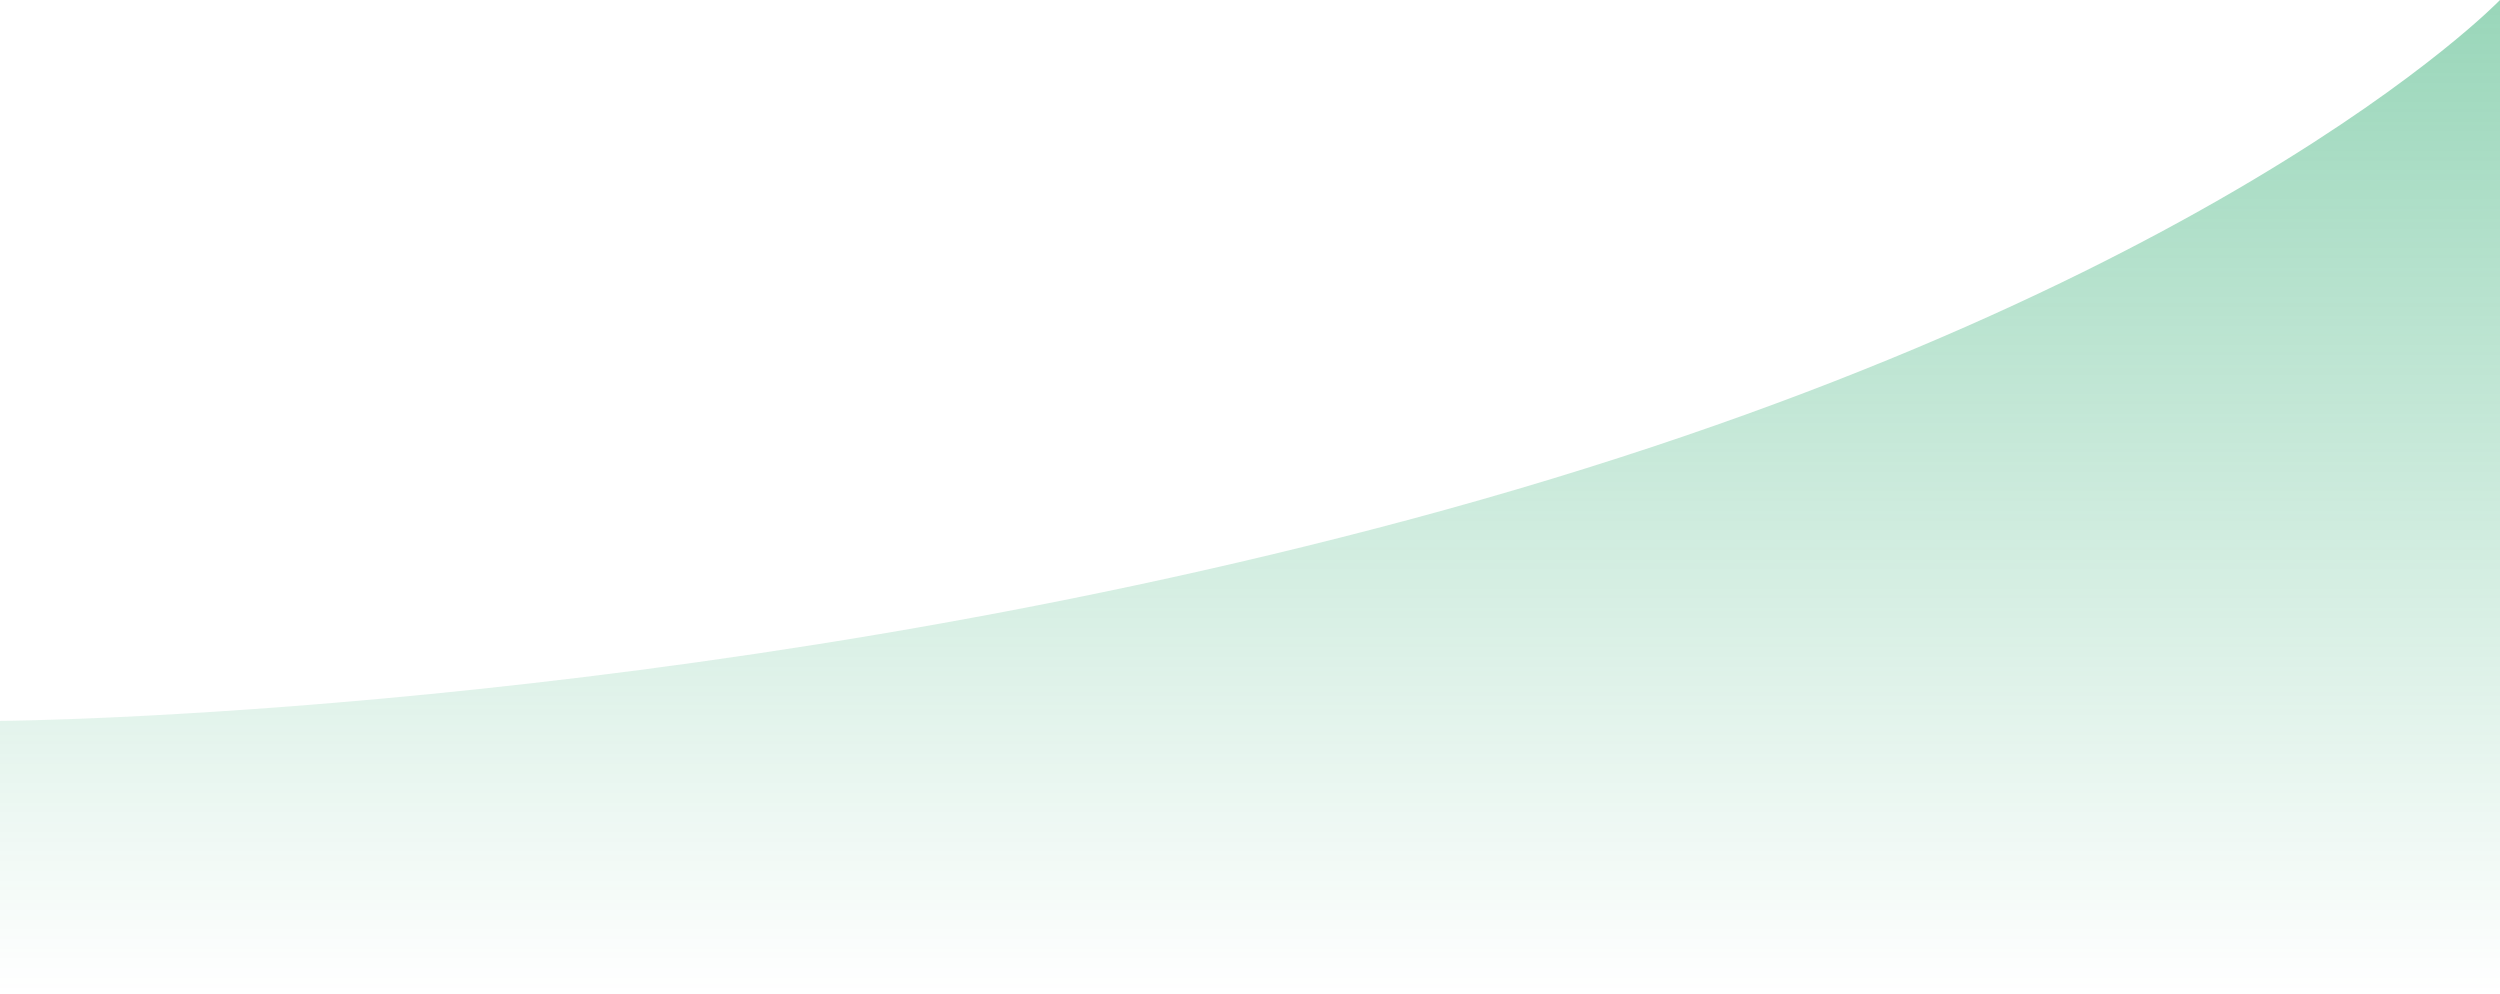<svg width="1267" height="504" viewBox="0 0 1267 504" fill="none" xmlns="http://www.w3.org/2000/svg">
<path d="M0 503.536V365.36C0 365.36 341.5 363.207 713.5 263.529C1118 155.144 1267 0 1267 0V503L0 503.536Z" fill="url(#paint0_linear_3204_2190)"/>
<defs>
<linearGradient id="paint0_linear_3204_2190" x1="632.5" y1="0" x2="632.5" y2="503" gradientUnits="userSpaceOnUse">
<stop stop-color="#009951" stop-opacity="0.4"/>
<stop offset="1" stop-color="#009951" stop-opacity="0"/>
</linearGradient>
</defs>
</svg>
